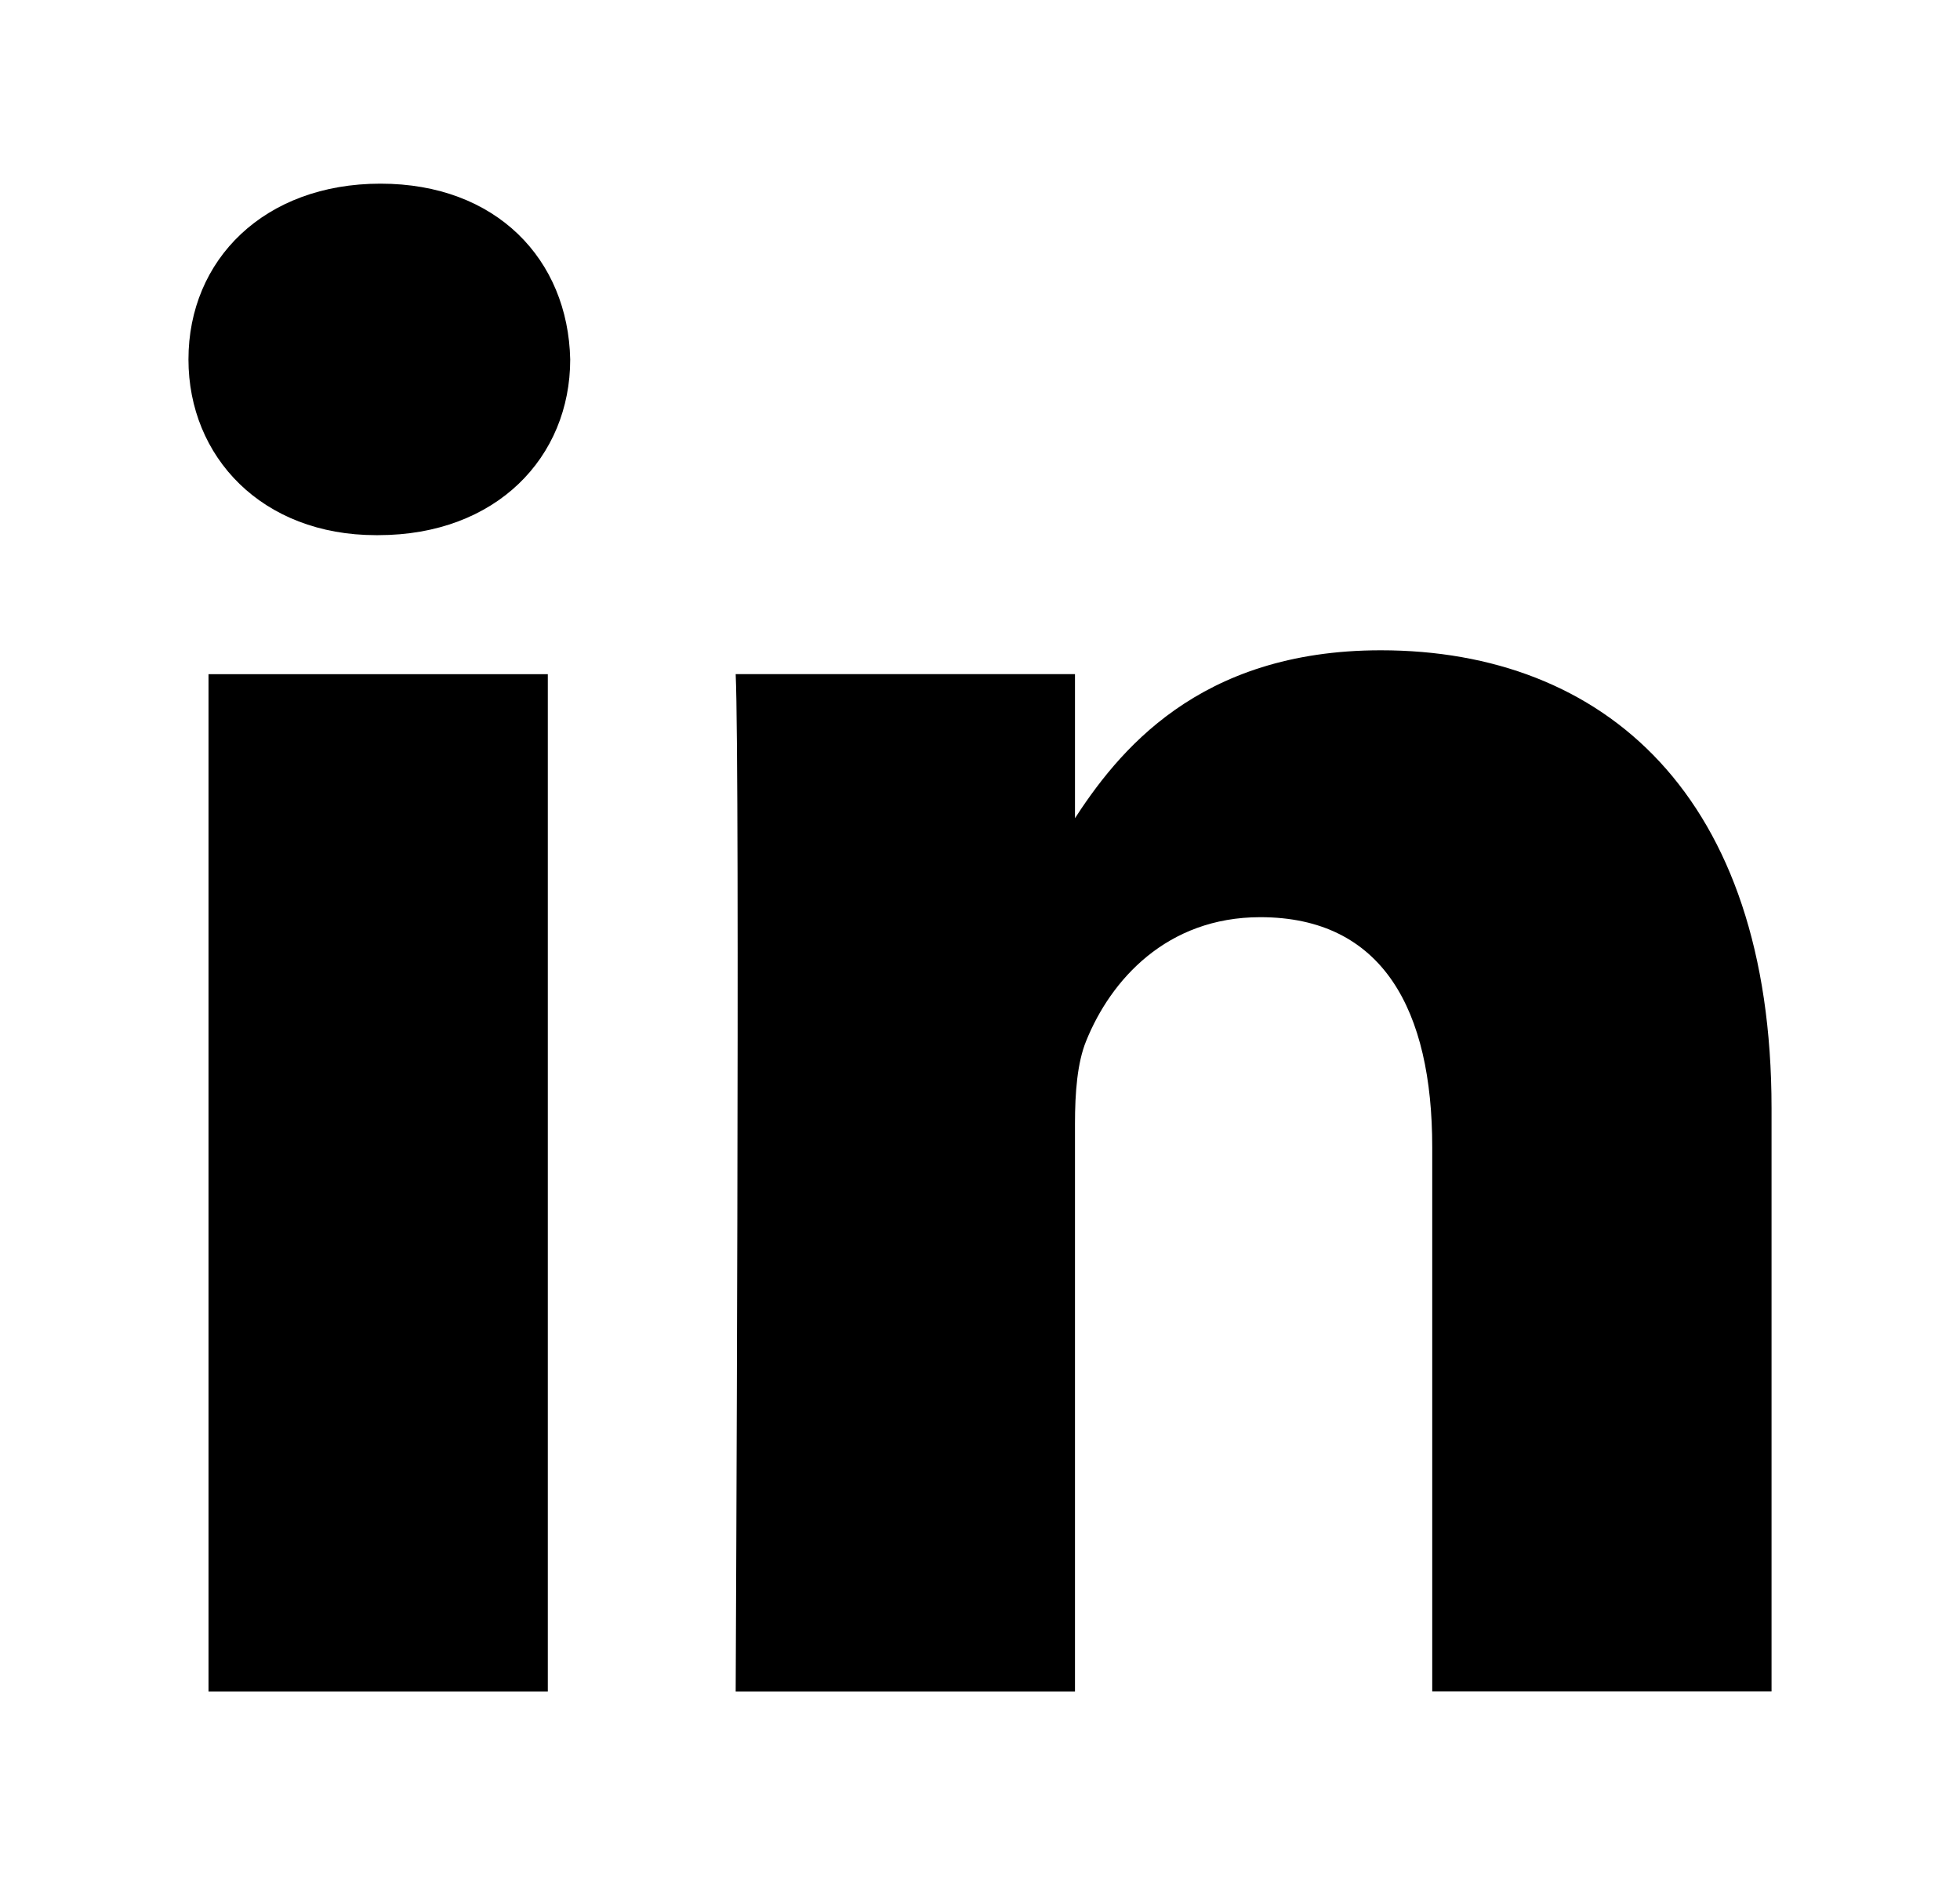 <svg width="26" height="25" viewBox="0 0 26 25" fill="none" xmlns="http://www.w3.org/2000/svg">
<g id="brandico:linkedin">
<path id="Vector" d="M7.267 22.436V8.942H2.766V22.436H7.267ZM5.017 7.098C6.587 7.098 7.564 6.062 7.564 4.767C7.535 3.443 6.587 2.436 5.047 2.436C3.507 2.436 2.5 3.443 2.5 4.767C2.5 6.062 3.477 7.098 4.988 7.098H5.017H5.017ZM9.759 22.436H14.26V14.9C14.26 14.497 14.29 14.094 14.409 13.805C14.734 13 15.475 12.165 16.718 12.165C18.347 12.165 18.999 13.402 18.999 15.216V22.435H23.5V14.698C23.5 10.553 21.279 8.625 18.317 8.625C15.889 8.625 14.823 9.977 14.23 10.898H14.26V8.941H9.759C9.818 10.207 9.759 22.435 9.759 22.435L9.759 22.436Z" fill="black"/>
</g>
</svg>
